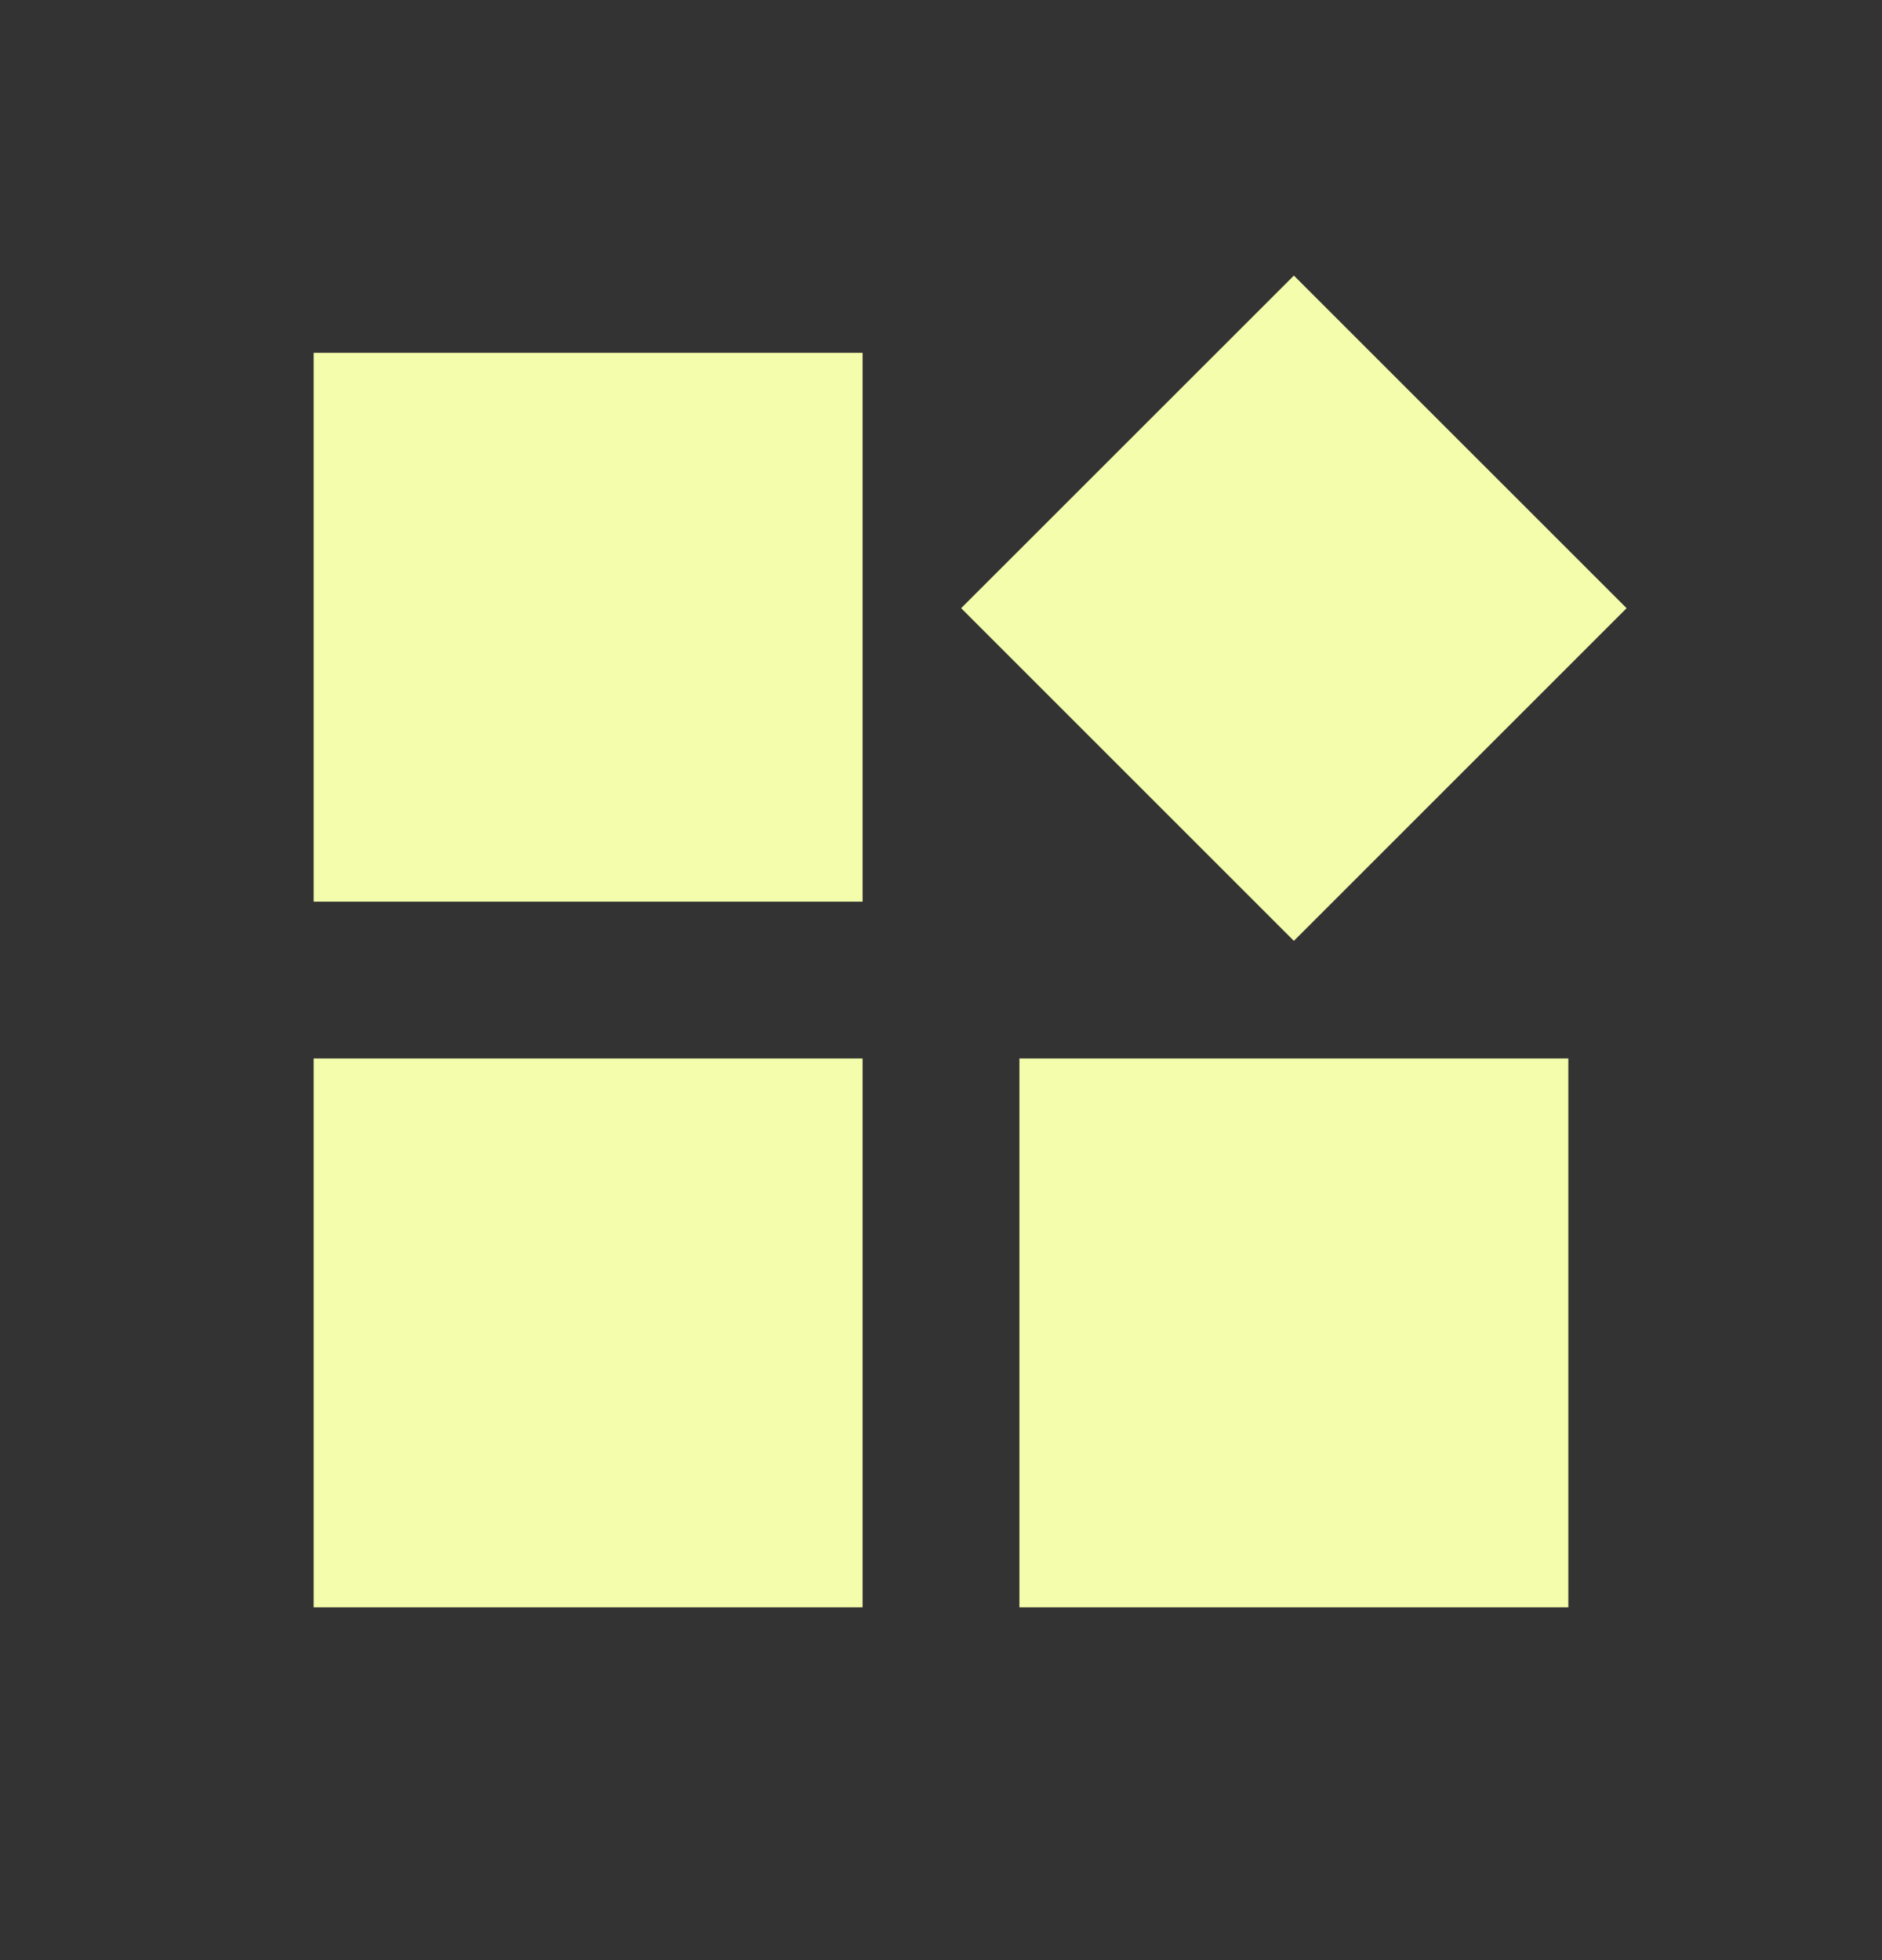 <svg width="24" height="25" viewBox="0 0 24 25" fill="none" xmlns="http://www.w3.org/2000/svg">
<rect x="0" y="0" width="24" height="25" fill="#333333" stroke="none"/>
<rect x="4" y="13.5" width="7" height="7" fill="#F4FDAB"/>
<rect x="4" y="4.5" width="7" height="7" fill="#F4FDAB"/>
<rect x="13" y="13.5" width="7" height="7" fill="#F4FDAB"/>
<path d="M16.5 3.515L20.743 7.757L16.5 12L12.257 7.757L16.5 3.515Z" fill="#F4FDAB"/>
</svg>

